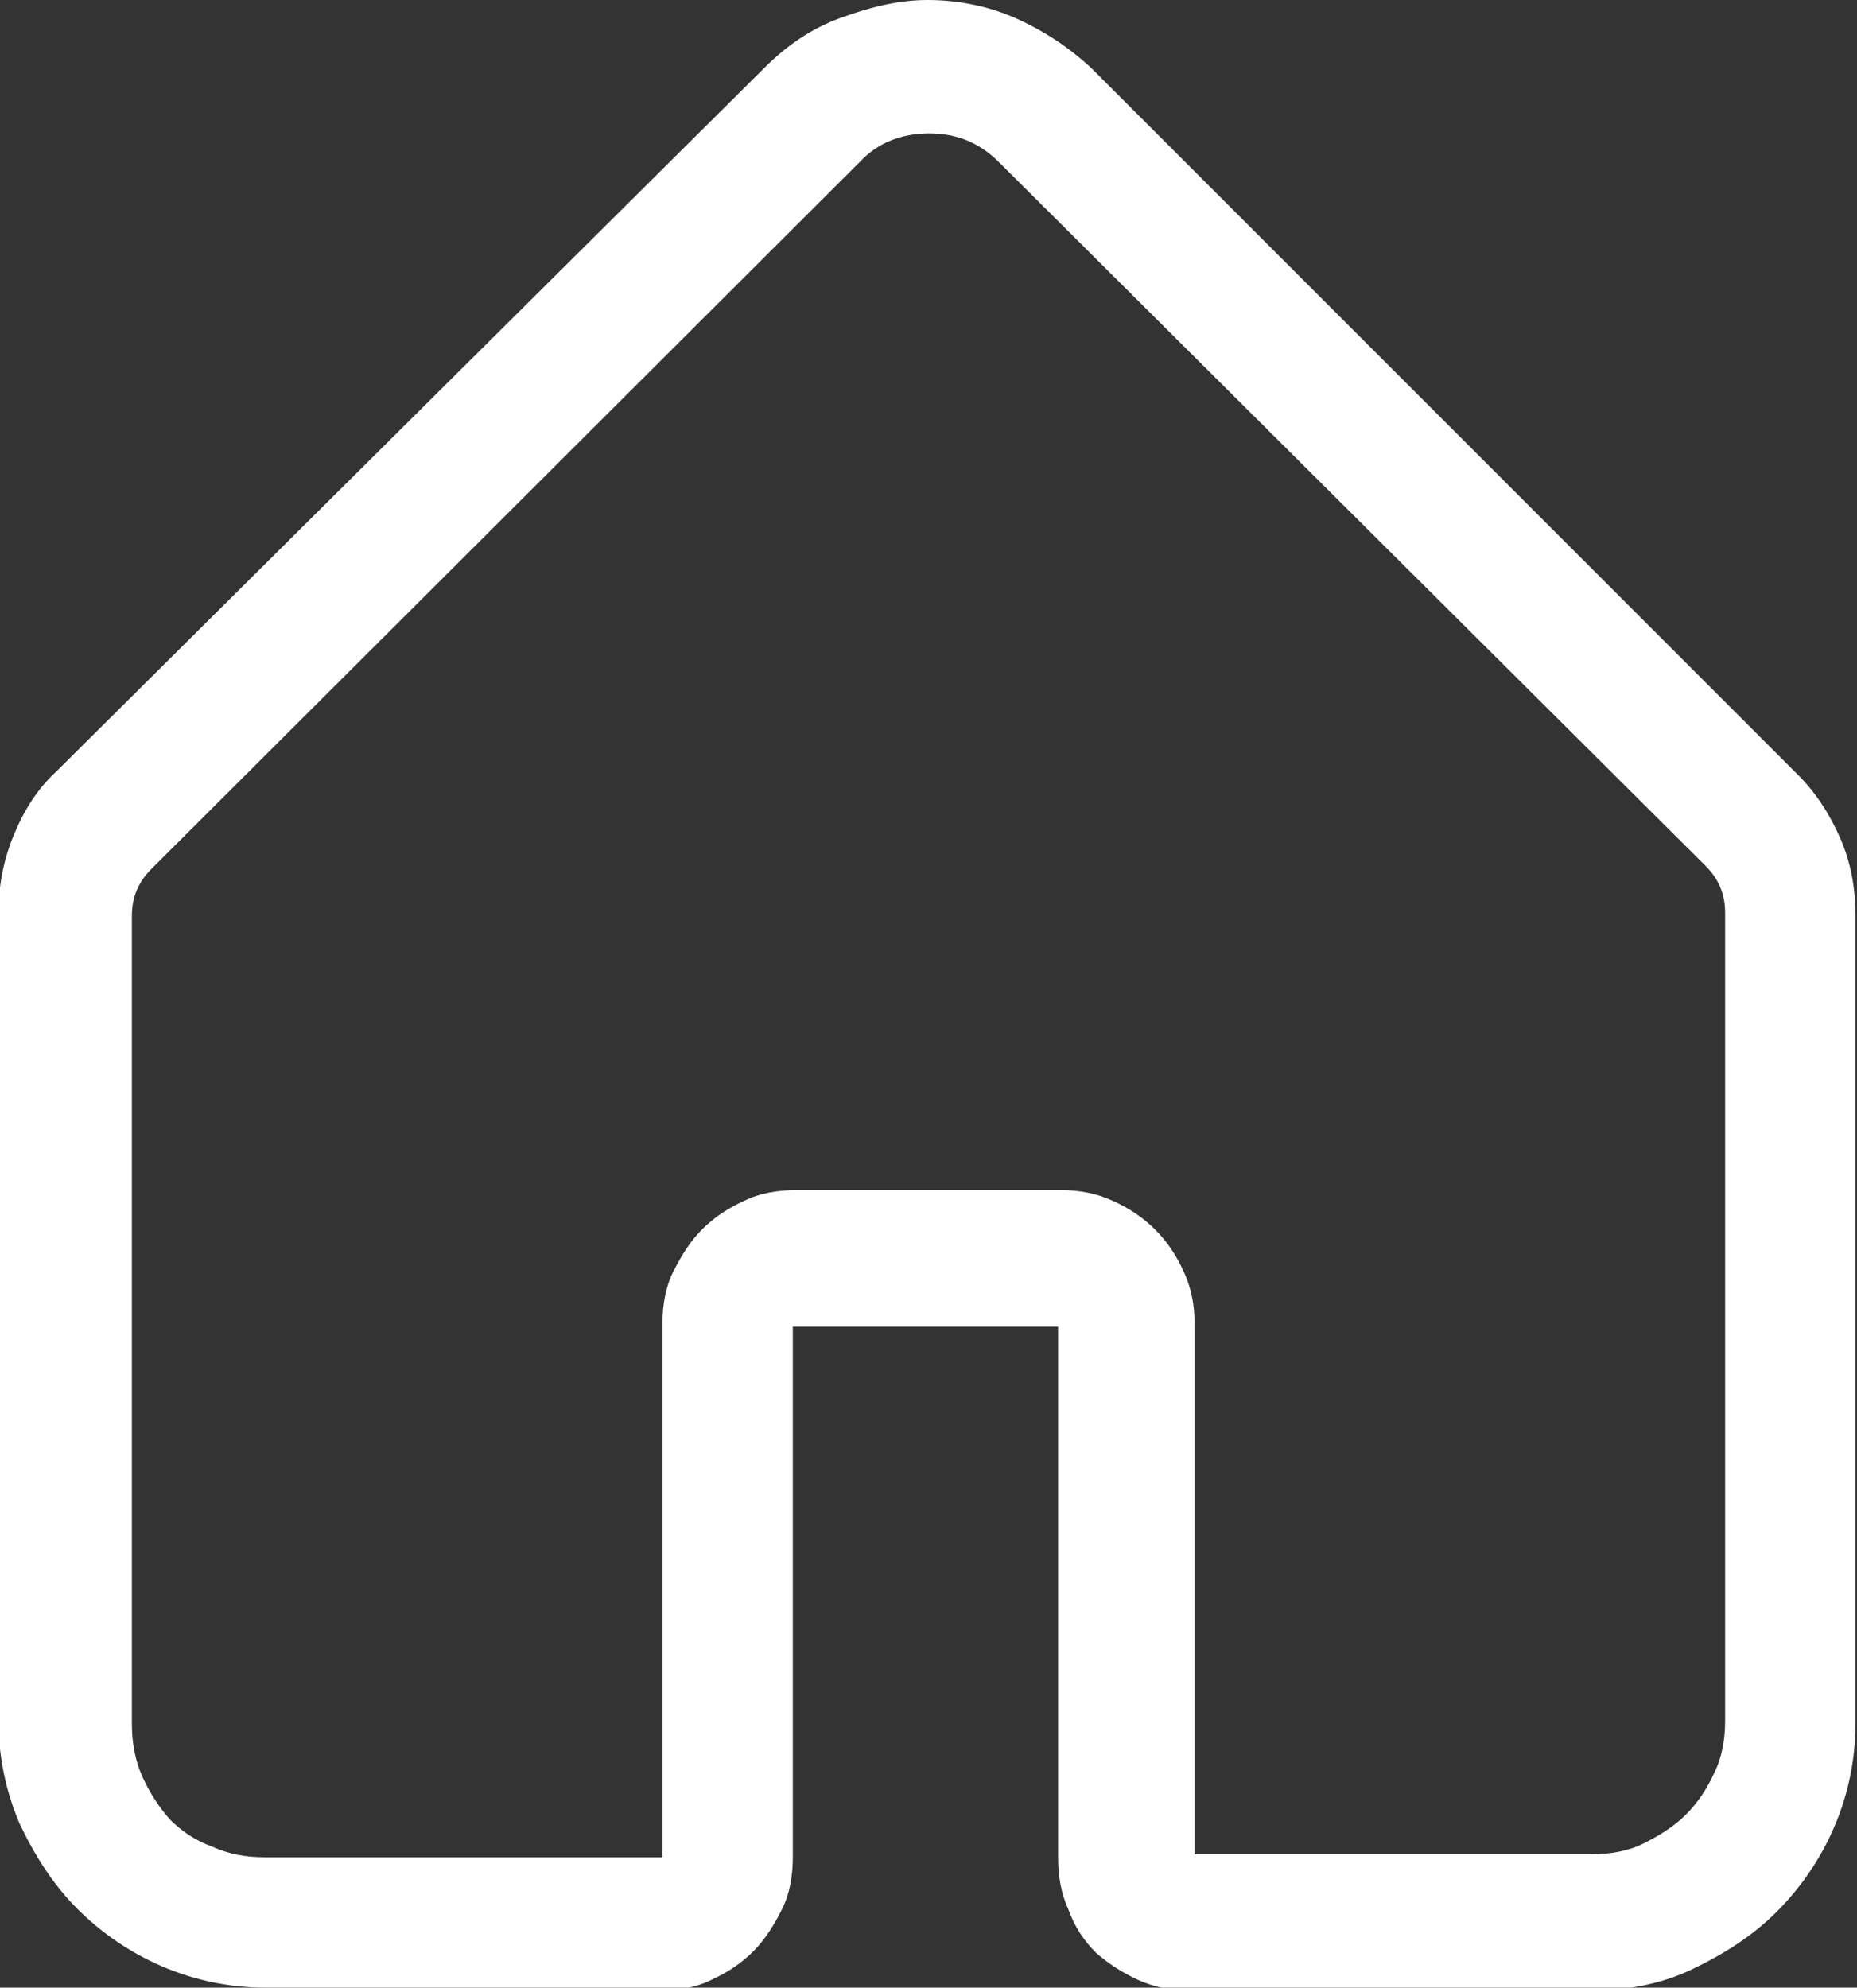 <?xml version="1.0" encoding="UTF-8"?>
<svg id="_图层_2" data-name="图层 2" xmlns="http://www.w3.org/2000/svg" viewBox="0 0 12.25 13.11">
  <rect x="0" y="0" width="12.25" height="13.11" fill="#333333" stroke="none"/>
  <defs>
    <style>
      .cls-1 {
        fill: #fff;
      }
    </style>
  </defs>
  <g id="_图层_1-2" data-name="图层 1">
    <path class="cls-1" d="m1.75,13.11c-.24,0-.47-.05-.68-.14s-.4-.22-.56-.38c-.16-.16-.28-.35-.38-.56-.09-.21-.14-.44-.14-.68v-5.33c0-.17.03-.34.1-.51s.16-.31.28-.42L5.04.45c.15-.15.31-.26.5-.33s.38-.12.58-.12.4.04.58.12.35.19.5.33l4.66,4.66c.12.12.21.26.28.42s.1.33.1.51v5.33c0,.24-.05.47-.14.68-.09.21-.22.4-.38.56-.16.16-.35.28-.56.38s-.44.14-.68.14h-2.62c-.12,0-.24-.02-.35-.07-.11-.05-.2-.11-.28-.18-.08-.08-.14-.17-.18-.28-.05-.11-.07-.22-.07-.35v-3.5h-1.75v3.5c0,.12-.02.24-.07.34-.05.1-.11.2-.19.28-.08.08-.17.14-.28.19-.1.05-.22.07-.34.07H1.75Zm2.62-.88v-3.5c0-.12.02-.24.07-.34.05-.1.11-.2.19-.28.08-.08.17-.14.28-.19.1-.05.22-.07.34-.07h1.75c.12,0,.23.02.34.07.11.05.2.11.28.19.08.08.14.17.19.28.05.11.07.22.07.34v3.5h2.62c.12,0,.24-.02.34-.07.1-.05.2-.11.28-.19.08-.08.14-.17.19-.28.05-.1.07-.22.07-.34v-5.33c0-.12-.04-.22-.13-.31L6.59,1.07c-.13-.13-.28-.19-.46-.19s-.34.06-.46.19L1,5.73c-.09.09-.13.19-.13.31v5.33c0,.12.02.24.07.35.05.11.11.2.18.28.08.08.17.14.28.18.11.05.22.07.35.07h2.62Z"/>
  </g>
</svg>